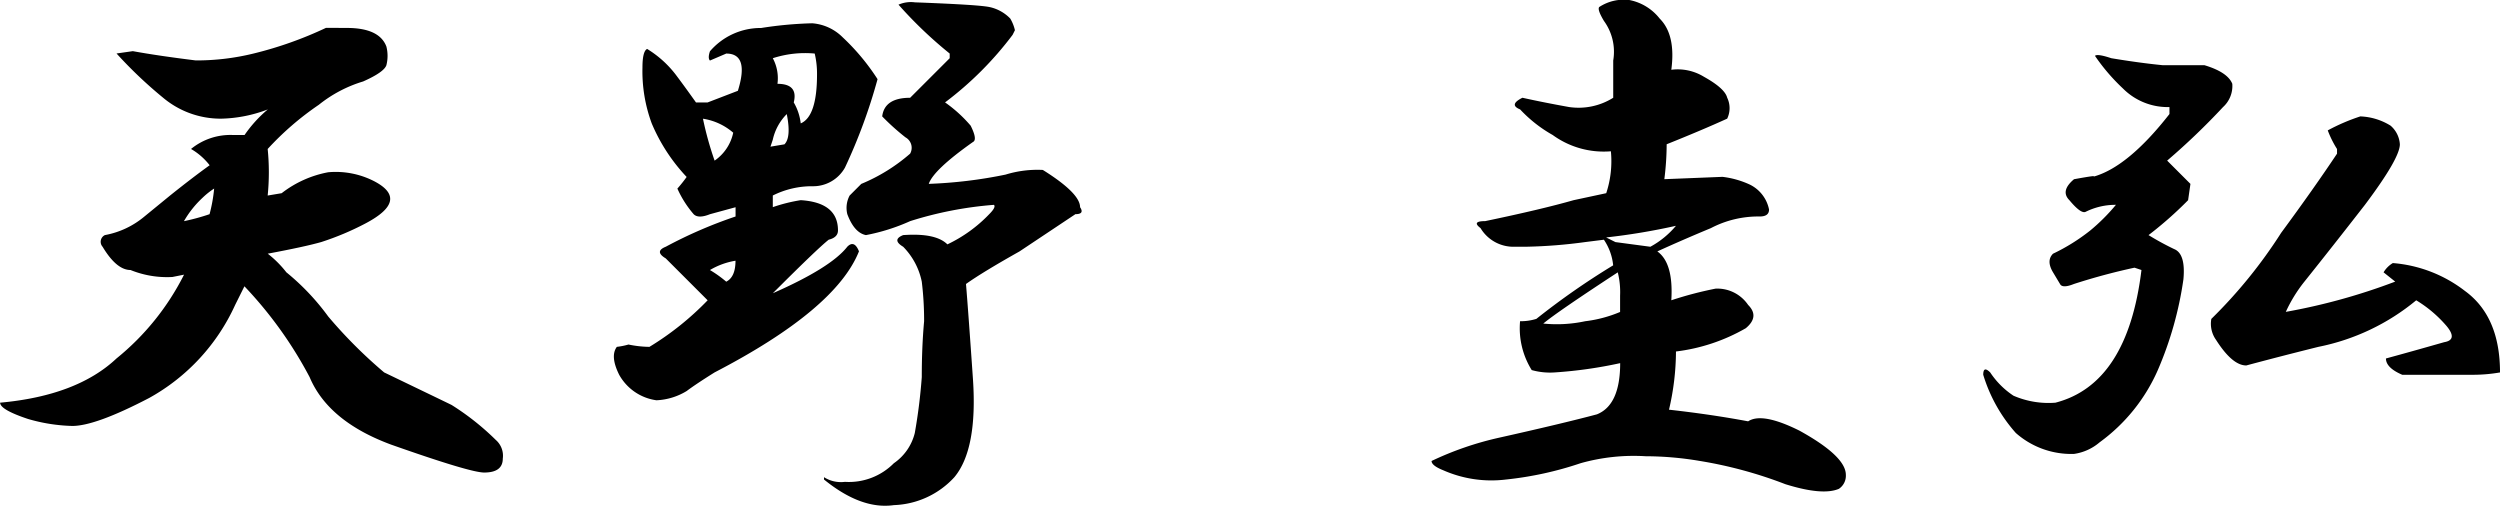 <svg xmlns="http://www.w3.org/2000/svg" xmlns:xlink="http://www.w3.org/1999/xlink" width="188.79" height="38.19" viewBox="0 0 188.79 38.19">
  <defs>
    <clipPath id="clip-credit-yoshihiroamano">
      <rect width="188.79" height="38.19"/>
    </clipPath>
  </defs>
  <g id="credit-yoshihiroamano" clip-path="url(#clip-credit-yoshihiroamano)">
    <path id="パス_11" data-name="パス 11" d="M-67.5-31.992q2.461,0,2.988,1.406a2.856,2.856,0,0,1,0,1.406q-.176.527-1.758,1.23a9.912,9.912,0,0,0-3.34,1.758,22.067,22.067,0,0,0-3.867,3.34,17.578,17.578,0,0,1,0,3.516l1.055-.176a8.169,8.169,0,0,1,3.516-1.582,6.339,6.339,0,0,1,3.516.7q2.637,1.406-.7,3.164a20.953,20.953,0,0,1-3.34,1.406q-1.23.352-4.043.879a7.955,7.955,0,0,1,1.406,1.406,17.823,17.823,0,0,1,3.164,3.34,35.8,35.8,0,0,0,4.219,4.219q4.746,2.285,5.1,2.461A19.514,19.514,0,0,1-56.25-.879,1.582,1.582,0,0,1-55.722.527q0,1.055-1.406,1.055-1.055,0-7.031-2.109-4.746-1.758-6.152-5.1a30.728,30.728,0,0,0-4.922-6.855l-.7,1.406a15.219,15.219,0,0,1-6.5,7.031q-4.043,2.109-5.8,2.109a12.984,12.984,0,0,1-3.34-.527q-2.109-.7-2.109-1.23,5.8-.527,8.789-3.34a19.278,19.278,0,0,0,5.1-6.328l-.879.176a7.345,7.345,0,0,1-3.164-.527q-1.055,0-2.109-1.758a.56.56,0,0,1,.176-.879,6.449,6.449,0,0,0,2.988-1.406l1.934-1.582q1.758-1.406,2.988-2.285a4.837,4.837,0,0,0-1.406-1.23,4.69,4.69,0,0,1,3.164-1.055h.879a9.617,9.617,0,0,1,1.758-1.934,10.389,10.389,0,0,1-3.516.7,6.751,6.751,0,0,1-4.395-1.582,32.855,32.855,0,0,1-3.516-3.34l1.23-.176q1.934.352,4.746.7a18.053,18.053,0,0,0,4.395-.527,28.775,28.775,0,0,0,5.449-1.934Zm-10.02,12.129a5.761,5.761,0,0,0-.879.7A7.541,7.541,0,0,0-79.8-17.4a16.252,16.252,0,0,0,1.934-.527A11.709,11.709,0,0,0-77.519-19.863Zm52.91-14.062q4.746.176,5.625.352A3.063,3.063,0,0,1-17.4-32.7a3.084,3.084,0,0,1,.352.879l-.176.352a25.635,25.635,0,0,1-5.1,5.1,10.372,10.372,0,0,1,1.934,1.758q.527,1.055.176,1.23-2.988,2.109-3.34,3.164a34.722,34.722,0,0,0,5.8-.7,8.176,8.176,0,0,1,2.813-.352q2.813,1.758,2.813,2.813.352.527-.352.527L-16.7-15.117q-2.813,1.582-4.043,2.461.176,2.109.527,7.207.352,5.273-1.406,7.383a6.486,6.486,0,0,1-4.57,2.109q-2.461.352-5.273-1.934V1.934a2.392,2.392,0,0,0,1.582.352A4.774,4.774,0,0,0-26.191.879a3.9,3.9,0,0,0,1.582-2.285,41.419,41.419,0,0,0,.527-4.219q0-2.285.176-4.219a24.118,24.118,0,0,0-.176-2.988,5.247,5.247,0,0,0-1.406-2.637q-.879-.527,0-.879,2.461-.176,3.34.7a10.733,10.733,0,0,0,3.164-2.285q.527-.527.352-.7a28.08,28.08,0,0,0-6.328,1.23,14.827,14.827,0,0,1-3.34,1.055q-.879-.176-1.406-1.582a1.984,1.984,0,0,1,.176-1.406l.879-.879A13.383,13.383,0,0,0-24.961-22.5a.9.9,0,0,0-.352-1.23,17.555,17.555,0,0,1-1.758-1.582q.176-1.406,2.109-1.406l2.988-2.988v-.352A31.855,31.855,0,0,1-25.84-33.75,2.337,2.337,0,0,1-24.609-33.926Zm-7.734,1.582a3.645,3.645,0,0,1,2.285,1.055,16.688,16.688,0,0,1,2.637,3.164,41.213,41.213,0,0,1-2.461,6.68,2.755,2.755,0,0,1-2.461,1.406,6.593,6.593,0,0,0-2.988.7v.879a12.256,12.256,0,0,1,2.109-.527q2.813.176,2.813,2.285,0,.527-.7.7-.879.7-4.219,4.043,4.395-1.934,5.625-3.516.527-.527.879.352-1.758,4.395-10.9,9.141-1.406.879-2.109,1.406a4.772,4.772,0,0,1-2.285.7A3.814,3.814,0,0,1-46.933-5.8q-.7-1.406-.176-2.109a5.285,5.285,0,0,0,.879-.176,8.147,8.147,0,0,0,1.582.176,21.908,21.908,0,0,0,4.395-3.516l-3.164-3.164q-.879-.527,0-.879a34.182,34.182,0,0,1,5.273-2.285v-.7l-1.934.527q-.879.352-1.23,0a7.89,7.89,0,0,1-1.23-1.934,10.637,10.637,0,0,0,.7-.879,13.518,13.518,0,0,1-2.637-4.043,11.354,11.354,0,0,1-.7-4.219q0-1.23.352-1.406A7.923,7.923,0,0,1-42.539-28.3q.527.7,1.406,1.934h.879l2.285-.879q.879-2.812-.879-2.812l-1.23.527q-.176-.176,0-.7a5.048,5.048,0,0,1,3.867-1.758A29.067,29.067,0,0,1-32.343-32.344Zm.176,2.285a7.882,7.882,0,0,0-3.164.352,3.2,3.2,0,0,1,.352,1.934q1.582,0,1.23,1.406a4.047,4.047,0,0,1,.527,1.582q1.23-.527,1.23-3.691A6.535,6.535,0,0,0-32.168-30.059Zm-8.438,4.922a24.888,24.888,0,0,0,.879,3.164,3.413,3.413,0,0,0,1.406-2.109A4.534,4.534,0,0,0-40.605-25.137Zm6.152,1.934q.527-.527.176-2.285a3.952,3.952,0,0,0-1.055,1.934l-.176.527Zm-5.625,9.492a8.79,8.79,0,0,1,1.23.879q.7-.352.7-1.582A5.53,5.53,0,0,0-40.078-13.711ZM29.356-34.1A3.843,3.843,0,0,1,31.641-32.7q1.23,1.23.879,3.867a3.788,3.788,0,0,1,2.461.527q1.582.879,1.758,1.582a1.823,1.823,0,0,1,0,1.582q-1.934.879-4.57,1.934a21.323,21.323,0,0,1-.176,2.637l4.395-.176a6.838,6.838,0,0,1,1.934.527A2.677,2.677,0,0,1,39.9-18.281q0,.527-.7.527a7.716,7.716,0,0,0-3.691.879Q33.4-16,31.465-15.117q1.23.879,1.055,3.691a27.79,27.79,0,0,1,3.34-.879,2.813,2.813,0,0,1,2.461,1.23q.879.879-.176,1.758a13.9,13.9,0,0,1-5.273,1.758,19.536,19.536,0,0,1-.527,4.395q3.164.352,5.977.879,1.055-.7,3.867.7Q45.7.352,45.7,1.758a1.183,1.183,0,0,1-.527,1.055q-1.23.527-4.043-.352A32.4,32.4,0,0,0,34.63.7,24.606,24.606,0,0,0,30.587.352a14.779,14.779,0,0,0-4.922.527,25.892,25.892,0,0,1-5.625,1.23,9,9,0,0,1-4.746-.7q-.879-.352-.879-.7a23.979,23.979,0,0,1,5.1-1.758Q24.258-2.109,26.9-2.812q1.758-.7,1.758-3.867a33.254,33.254,0,0,1-4.922.7,5.142,5.142,0,0,1-1.758-.176,5.97,5.97,0,0,1-.879-3.691,3.9,3.9,0,0,0,1.23-.176,56.106,56.106,0,0,1,5.8-4.043,4.176,4.176,0,0,0-.7-1.934l-1.406.176a37.767,37.767,0,0,1-4.395.352h-.879a2.9,2.9,0,0,1-2.637-1.406q-.7-.527.352-.527,4.219-.879,6.68-1.582l2.461-.527a7.727,7.727,0,0,0,.352-3.164,6.56,6.56,0,0,1-4.395-1.23,10.219,10.219,0,0,1-2.461-1.934q-.879-.352.176-.879,1.582.352,3.516.7a4.913,4.913,0,0,0,3.34-.7v-2.812a3.955,3.955,0,0,0-.7-2.988q-.527-.879-.352-1.055A3.4,3.4,0,0,1,29.356-34.1ZM28.3-15.82l2.637.352a6.676,6.676,0,0,0,1.934-1.582,48.55,48.55,0,0,1-5.273.879Zm.176,2.285q-4.57,2.988-5.625,3.867a10.225,10.225,0,0,0,3.164-.176,9.718,9.718,0,0,0,2.637-.7v-1.23A6.168,6.168,0,0,0,28.477-13.535ZM65.743-29.707q2.109.352,3.867.527h3.164q1.758.527,2.109,1.406a2.149,2.149,0,0,1-.7,1.758,51.754,51.754,0,0,1-4.219,4.043l1.758,1.758-.176,1.23a28.381,28.381,0,0,1-2.988,2.637,20.643,20.643,0,0,0,1.934,1.055q.879.352.7,2.285a26.761,26.761,0,0,1-1.934,6.855A13.374,13.374,0,0,1,64.864-.7,3.8,3.8,0,0,1,62.93.176a6.324,6.324,0,0,1-4.395-1.582A11.717,11.717,0,0,1,56.075-5.8q0-.7.527-.176A6.216,6.216,0,0,0,58.36-4.219a6.668,6.668,0,0,0,3.164.527q5.449-1.406,6.5-10.02l-.527-.176a46.979,46.979,0,0,0-4.57,1.23q-.879.352-1.055,0l-.527-.879q-.527-.879,0-1.406A14.687,14.687,0,0,0,64.161-16.7a14.576,14.576,0,0,0,1.934-1.934,5.038,5.038,0,0,0-2.285.527q-.352.176-1.23-.879-.7-.7.352-1.582,1.934-.352,1.406-.176,2.637-.7,5.8-4.746v-.527a4.77,4.77,0,0,1-3.516-1.406,14.81,14.81,0,0,1-2.109-2.461Q64.688-30.059,65.743-29.707Zm18.809,4.395a4.658,4.658,0,0,1,2.285.7,2.026,2.026,0,0,1,.7,1.406q0,1.055-2.637,4.57-2.461,3.164-4.57,5.8a10.947,10.947,0,0,0-1.406,2.285,45.985,45.985,0,0,0,8.262-2.285l-.879-.7a1.99,1.99,0,0,1,.7-.7,10.223,10.223,0,0,1,5.449,2.109Q95.1-10.2,95.1-5.977a11.835,11.835,0,0,1-1.934.176H87.716q-1.23-.527-1.23-1.23,1.934-.527,4.395-1.23,1.055-.176.176-1.23a9.473,9.473,0,0,0-2.285-1.934A16.694,16.694,0,0,1,81.388-7.91q-2.813.7-5.449,1.406-1.055,0-2.285-1.934A2.088,2.088,0,0,1,73.3-10.02a36.834,36.834,0,0,0,5.273-6.5q2.461-3.34,4.219-5.977v-.352a7.705,7.705,0,0,1-.7-1.406A14.72,14.72,0,0,1,84.552-25.312Z" transform="translate(93.691 34.102)"/>
  </g>
</svg>
